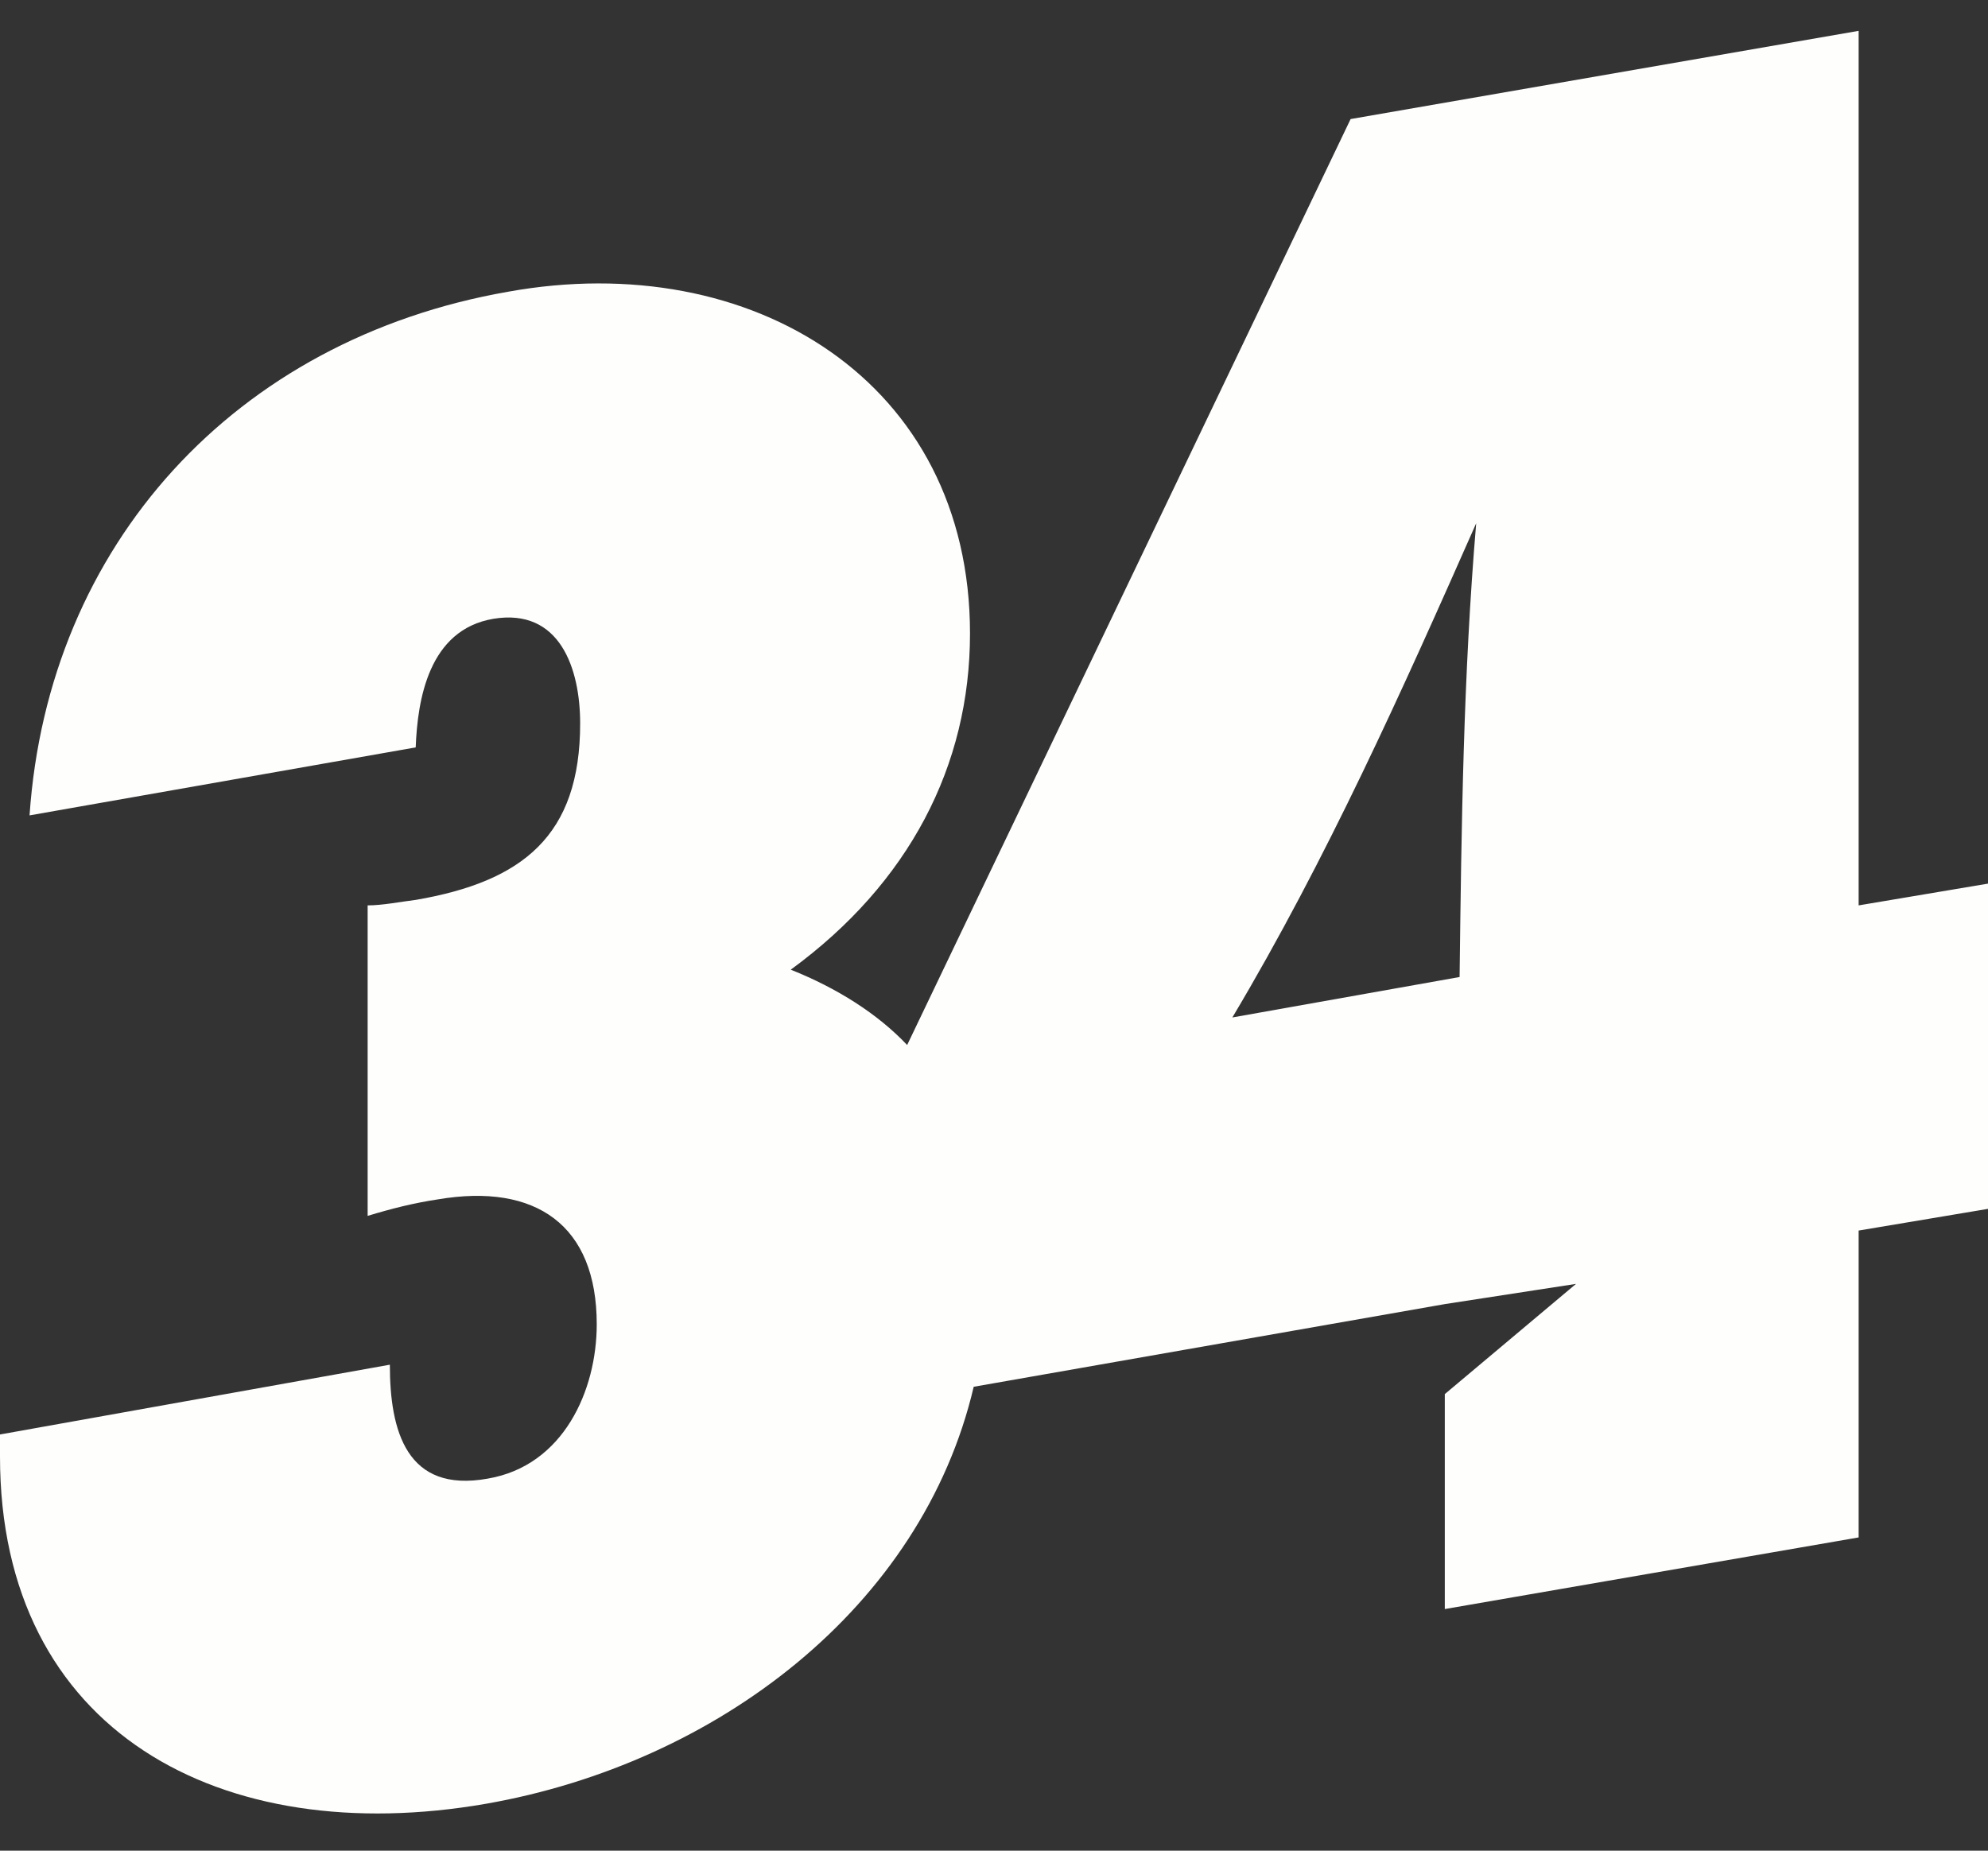 <svg width="29" height="27" viewBox="0 0 29 27" fill="none" xmlns="http://www.w3.org/2000/svg">
<rect x="0" y="0" width="29" height="27" fill="#333333" stroke="none"/>
<g clip-path="url(#clip0_14012_22771)">
<path d="M27.113 13.209V0.45L19.702 1.737L13.233 15.246C12.802 14.79 12.209 14.415 11.535 14.147C13.26 12.887 14.15 11.172 14.15 9.242C14.15 5.57 10.969 3.613 7.412 4.256C3.423 4.953 0.701 7.955 0.431 11.896L6.064 10.904C6.091 10.207 6.253 9.188 7.196 9.028C8.166 8.867 8.463 9.751 8.463 10.555C8.463 12.19 7.627 12.861 6.064 13.129C5.849 13.155 5.579 13.209 5.363 13.209V17.739C5.714 17.632 6.037 17.551 6.388 17.498C7.816 17.256 8.705 17.873 8.705 19.32C8.705 20.285 8.22 21.384 7.115 21.572C5.929 21.786 5.687 20.875 5.687 19.91L0 20.928V21.25C0 25.271 3.234 26.986 7.088 26.316C10.457 25.727 13.449 23.448 14.204 20.232L21.076 19.026L22.99 18.731L21.076 20.339V23.475L27.113 22.43V17.953L29.027 17.632V12.887L27.113 13.209ZM21.292 14.254L17.977 14.844C19.351 12.539 20.456 10.073 21.534 7.634C21.346 9.858 21.319 12.03 21.292 14.254Z" fill="#FEFEFD"/>
</g>
<defs>
<clipPath id="clip0_14012_22771">
<rect width="29" height="26.1" fill="white" transform="translate(0 0.45)"/>
</clipPath>
</defs>
</svg>
